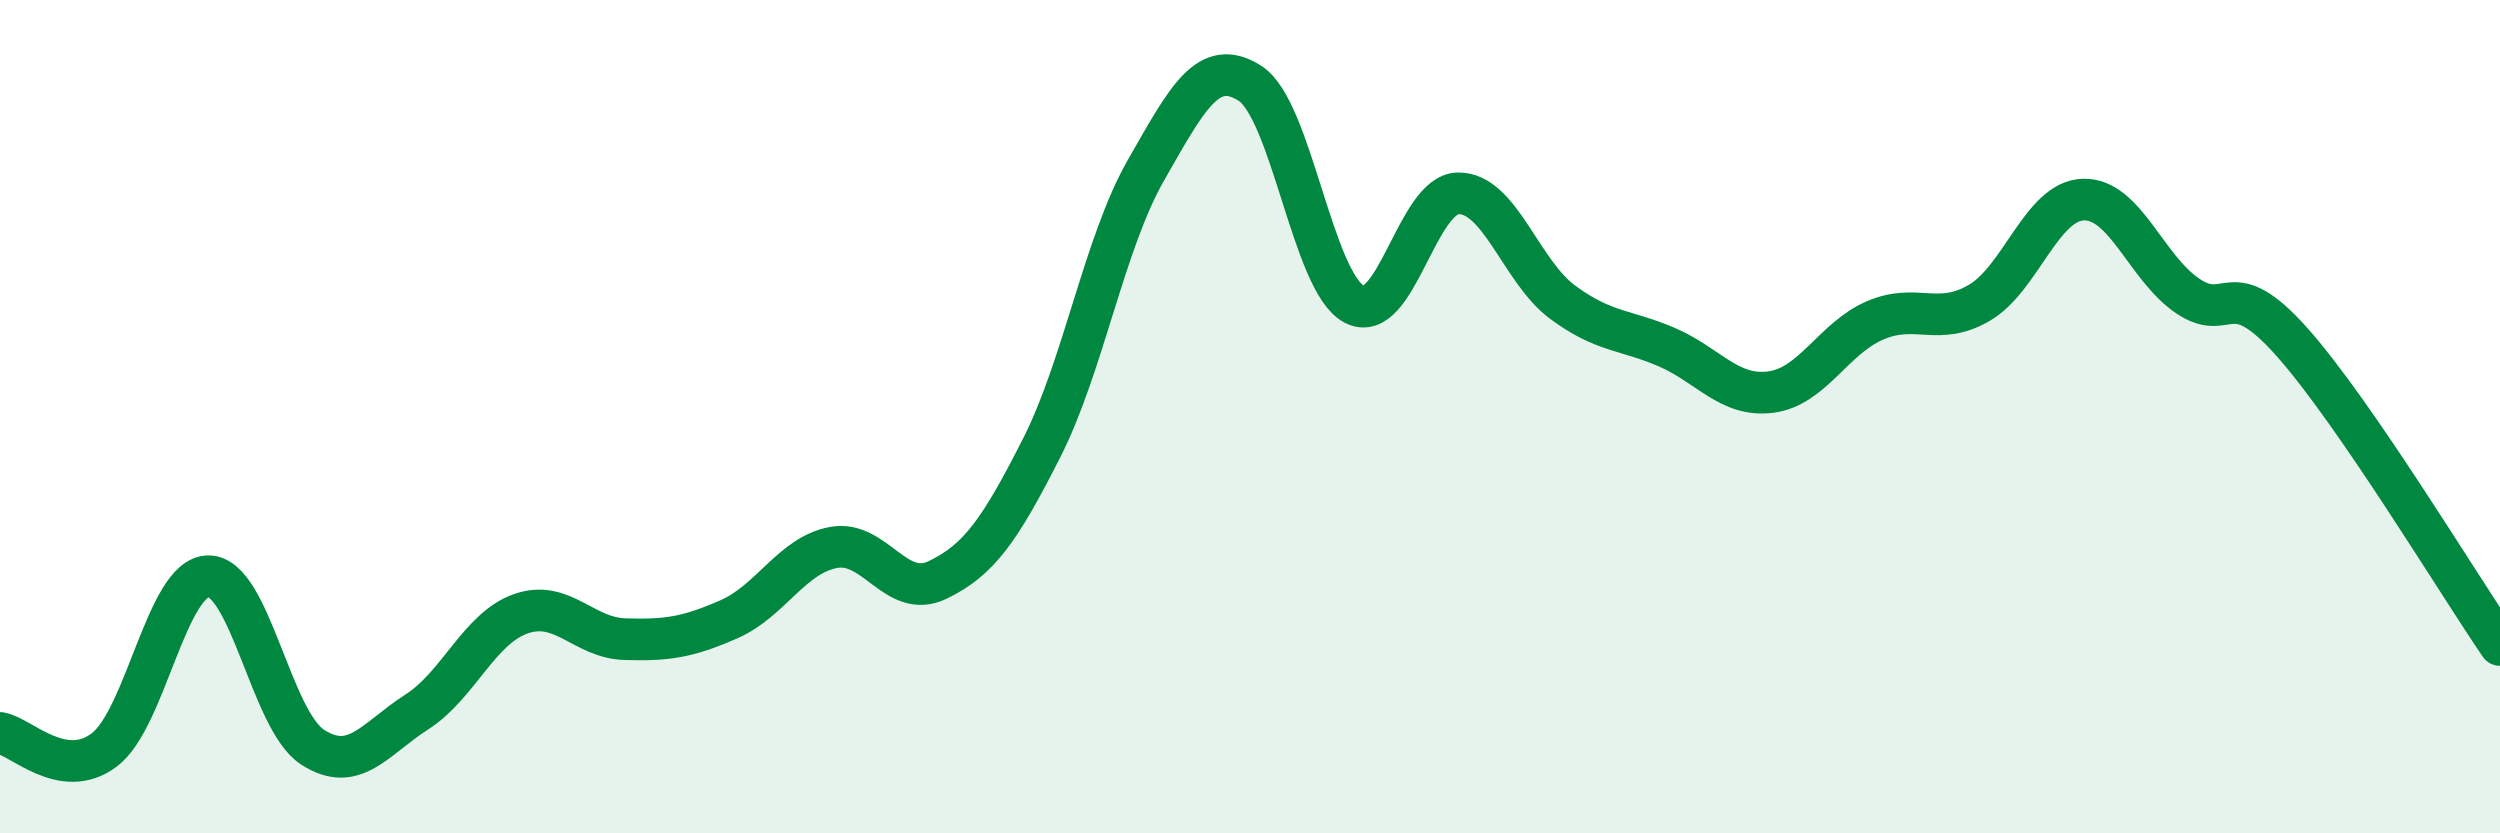 
    <svg width="60" height="20" viewBox="0 0 60 20" xmlns="http://www.w3.org/2000/svg">
      <path
        d="M 0,17.59 C 0.5,17.67 1.5,18.75 2.5,18 C 3.5,17.25 4,13.84 5,13.83 C 6,13.82 6.5,17.28 7.5,17.93 C 8.5,18.58 9,17.73 10,17.09 C 11,16.45 11.5,15.08 12.5,14.73 C 13.5,14.38 14,15.31 15,15.34 C 16,15.37 16.5,15.3 17.5,14.86 C 18.5,14.42 19,13.33 20,13.14 C 21,12.95 21.5,14.4 22.5,13.92 C 23.5,13.44 24,12.72 25,10.75 C 26,8.78 26.5,5.84 27.5,4.09 C 28.5,2.34 29,1.36 30,2 C 31,2.64 31.5,6.77 32.5,7.3 C 33.5,7.83 34,4.65 35,4.64 C 36,4.63 36.5,6.51 37.5,7.25 C 38.5,7.99 39,7.9 40,8.33 C 41,8.76 41.5,9.54 42.5,9.41 C 43.5,9.28 44,8.12 45,7.69 C 46,7.26 46.5,7.85 47.5,7.27 C 48.5,6.69 49,4.82 50,4.79 C 51,4.76 51.5,6.42 52.5,7.1 C 53.5,7.78 53.5,6.52 55,8.2 C 56.5,9.88 59,14.02 60,15.48L60 20L0 20Z"
        fill="#008740"
        opacity="0.1"
        stroke-linecap="round"
        stroke-linejoin="round"
      />
      <path
        d="M 0,17.59 C 0.5,17.67 1.5,18.75 2.5,18 C 3.5,17.25 4,13.84 5,13.83 C 6,13.82 6.5,17.28 7.5,17.93 C 8.5,18.58 9,17.73 10,17.09 C 11,16.45 11.5,15.08 12.5,14.73 C 13.5,14.38 14,15.31 15,15.34 C 16,15.37 16.5,15.3 17.5,14.86 C 18.5,14.42 19,13.33 20,13.14 C 21,12.95 21.5,14.4 22.5,13.92 C 23.5,13.44 24,12.72 25,10.75 C 26,8.78 26.5,5.84 27.5,4.09 C 28.5,2.34 29,1.36 30,2 C 31,2.64 31.5,6.77 32.5,7.3 C 33.5,7.83 34,4.65 35,4.64 C 36,4.63 36.5,6.51 37.5,7.25 C 38.5,7.99 39,7.9 40,8.33 C 41,8.76 41.5,9.54 42.5,9.41 C 43.5,9.28 44,8.12 45,7.69 C 46,7.26 46.5,7.85 47.5,7.27 C 48.5,6.69 49,4.82 50,4.79 C 51,4.76 51.5,6.42 52.5,7.1 C 53.5,7.78 53.5,6.52 55,8.2 C 56.5,9.88 59,14.02 60,15.48"
        stroke="#008740"
        stroke-width="1"
        fill="none"
        stroke-linecap="round"
        stroke-linejoin="round"
      />
    </svg>
  